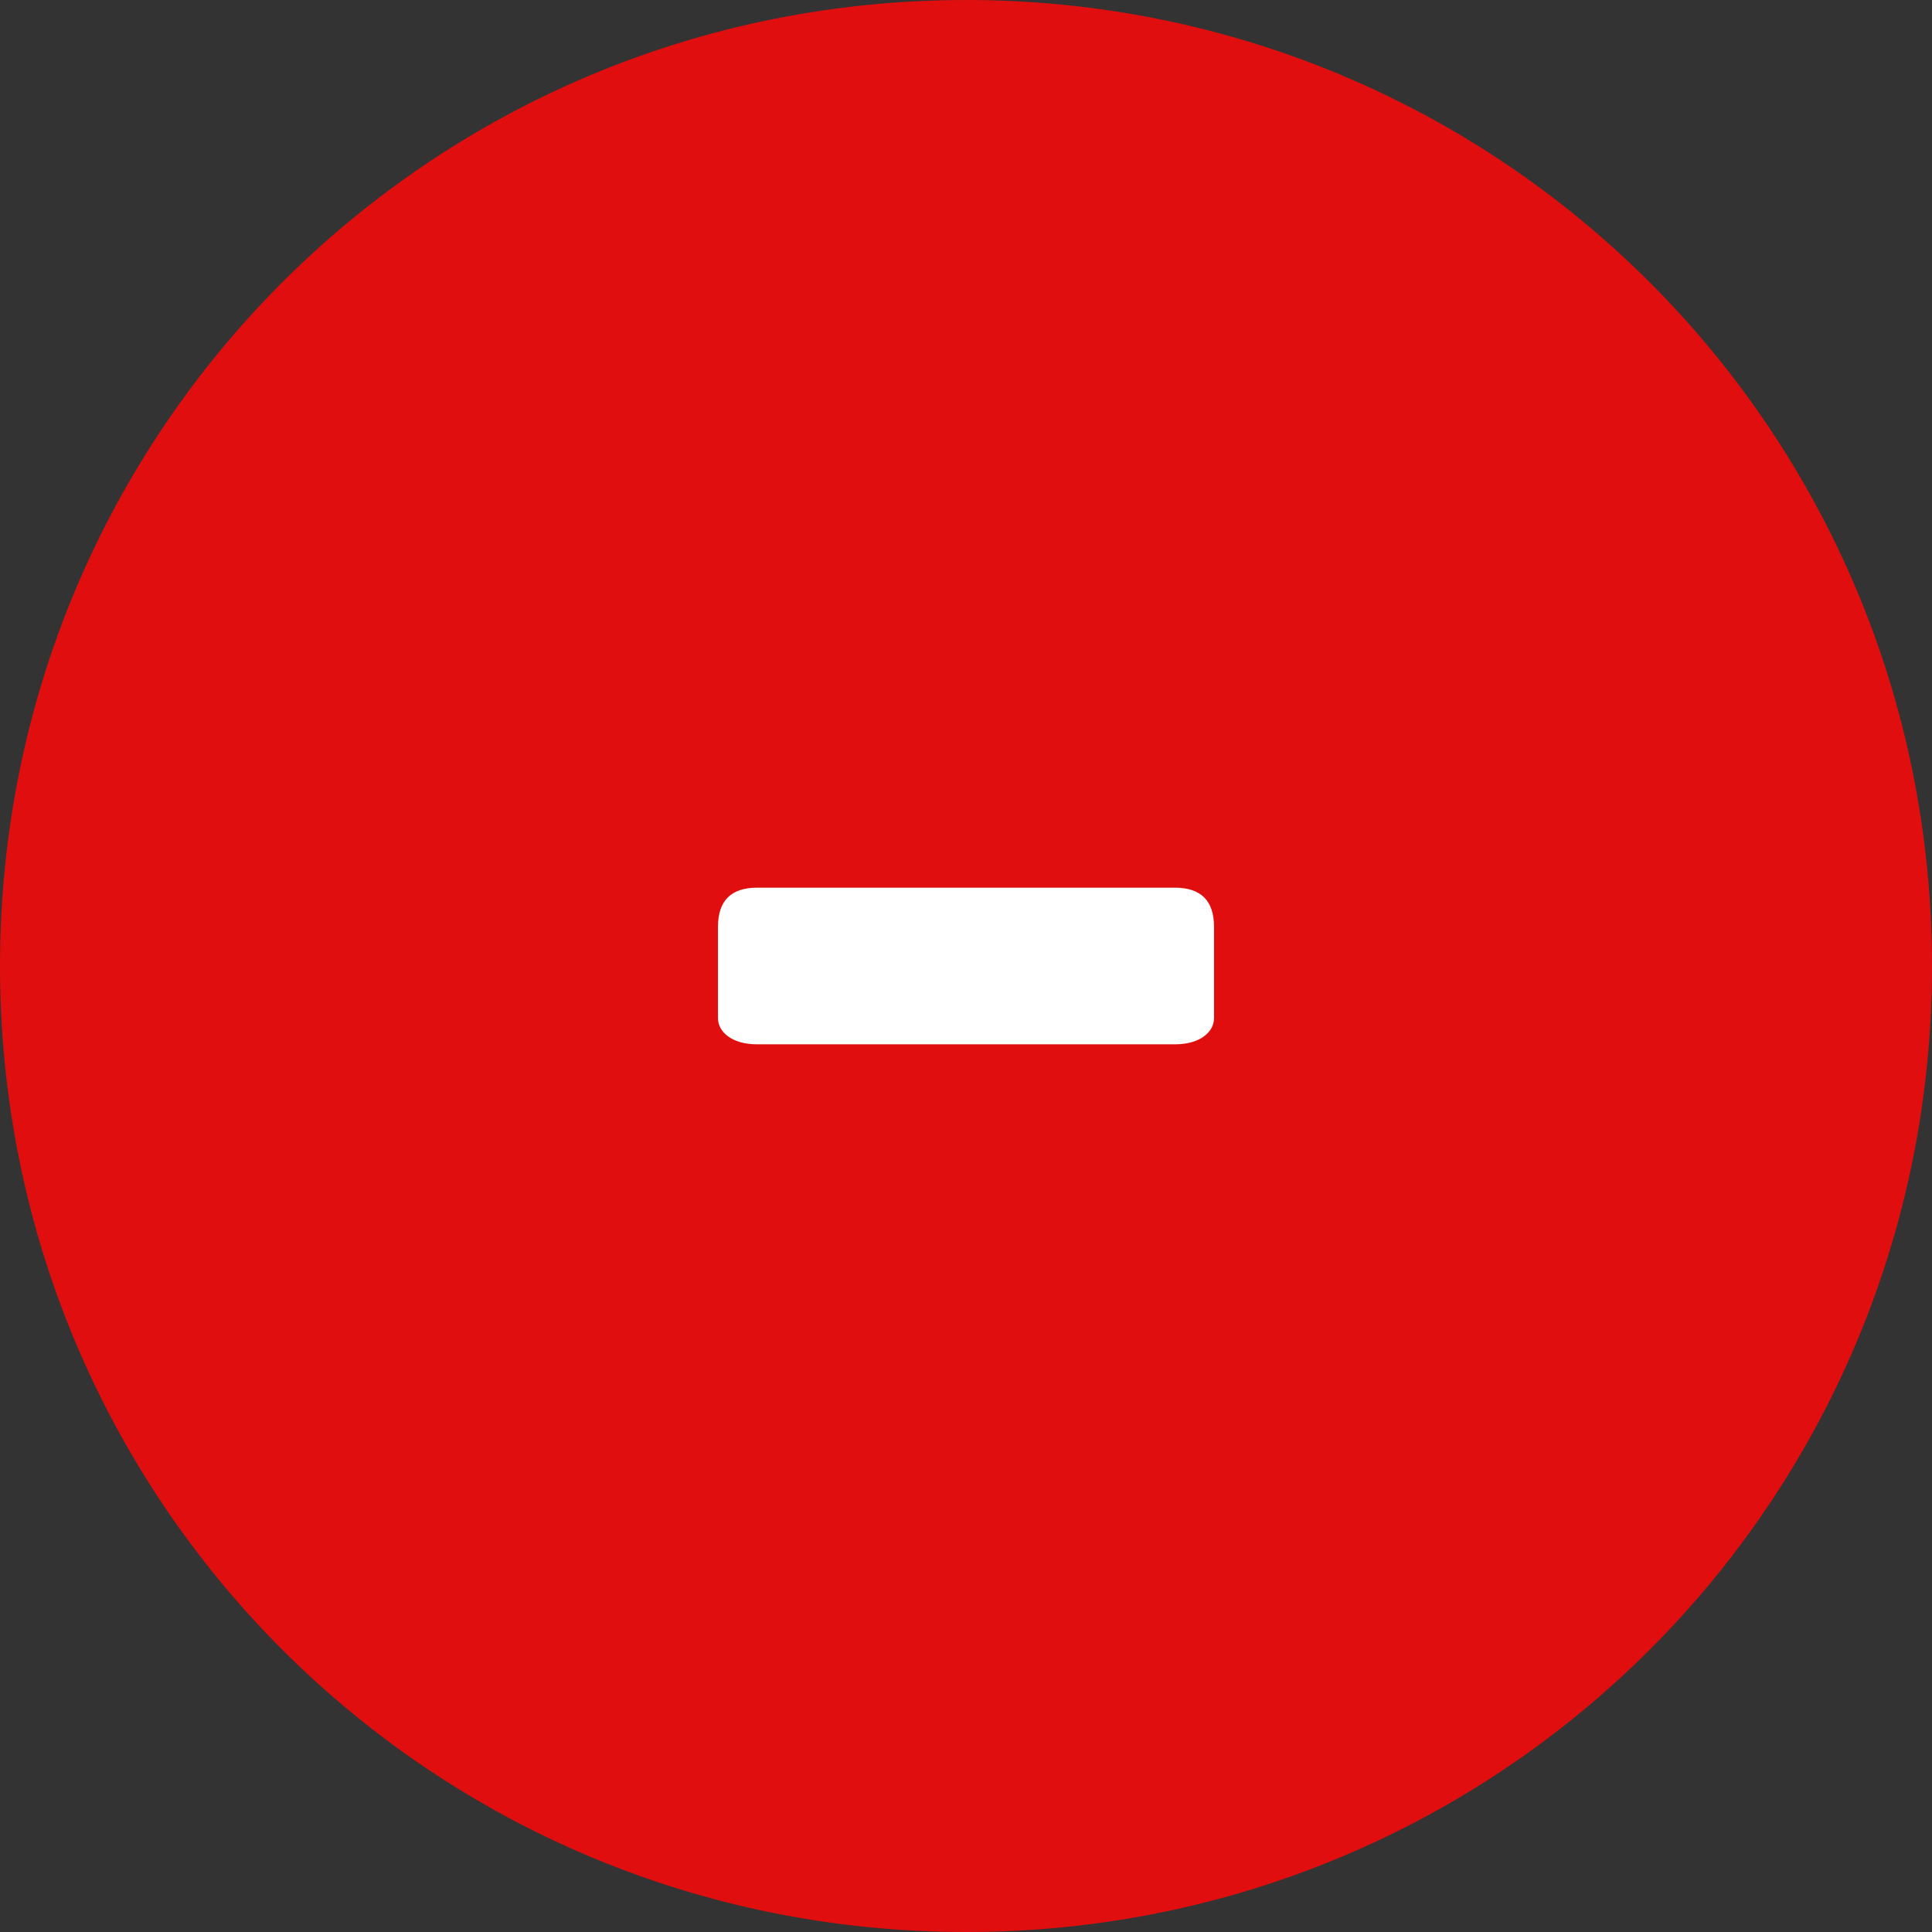 <?xml version="1.0" encoding="utf-8"?>
<!-- Generator: Adobe Illustrator 23.1.1, SVG Export Plug-In . SVG Version: 6.00 Build 0)  -->
<svg version="1.1" id="Livello_1" xmlns="http://www.w3.org/2000/svg" xmlns:xlink="http://www.w3.org/1999/xlink" x="0px" y="0px"
	 viewBox="0 0 14.8 14.8" style="enable-background:new 0 0 14.8 14.8;" xml:space="preserve">
<rect x="0" y="0" width="14.8" height="14.8" fill="#333333" stroke="none"/>
<style type="text/css">
	.st0{clip-path:url(#SVGID_2_);fill:#E00E0E;}
	.st1{clip-path:url(#SVGID_2_);fill:#FFFFFF;}
</style>
<g>
	<defs>
		<rect id="SVGID_1_" y="0" width="14.8" height="14.8"/>
	</defs>
	<clipPath id="SVGID_2_">
		<use xlink:href="#SVGID_1_"  style="overflow:visible;"/>
	</clipPath>
	<path class="st0" d="M14.8,7.4c0,4.1-3.3,7.4-7.4,7.4S0,11.5,0,7.4S3.3,0,7.4,0S14.8,3.3,14.8,7.4"/>
	<path class="st1" d="M9,8H5.8C5.6,8,5.5,7.9,5.5,7.8V7.1c0-0.2,0.1-0.3,0.3-0.3H9c0.2,0,0.3,0.1,0.3,0.3v0.7C9.3,7.9,9.2,8,9,8"/>
</g>
</svg>
